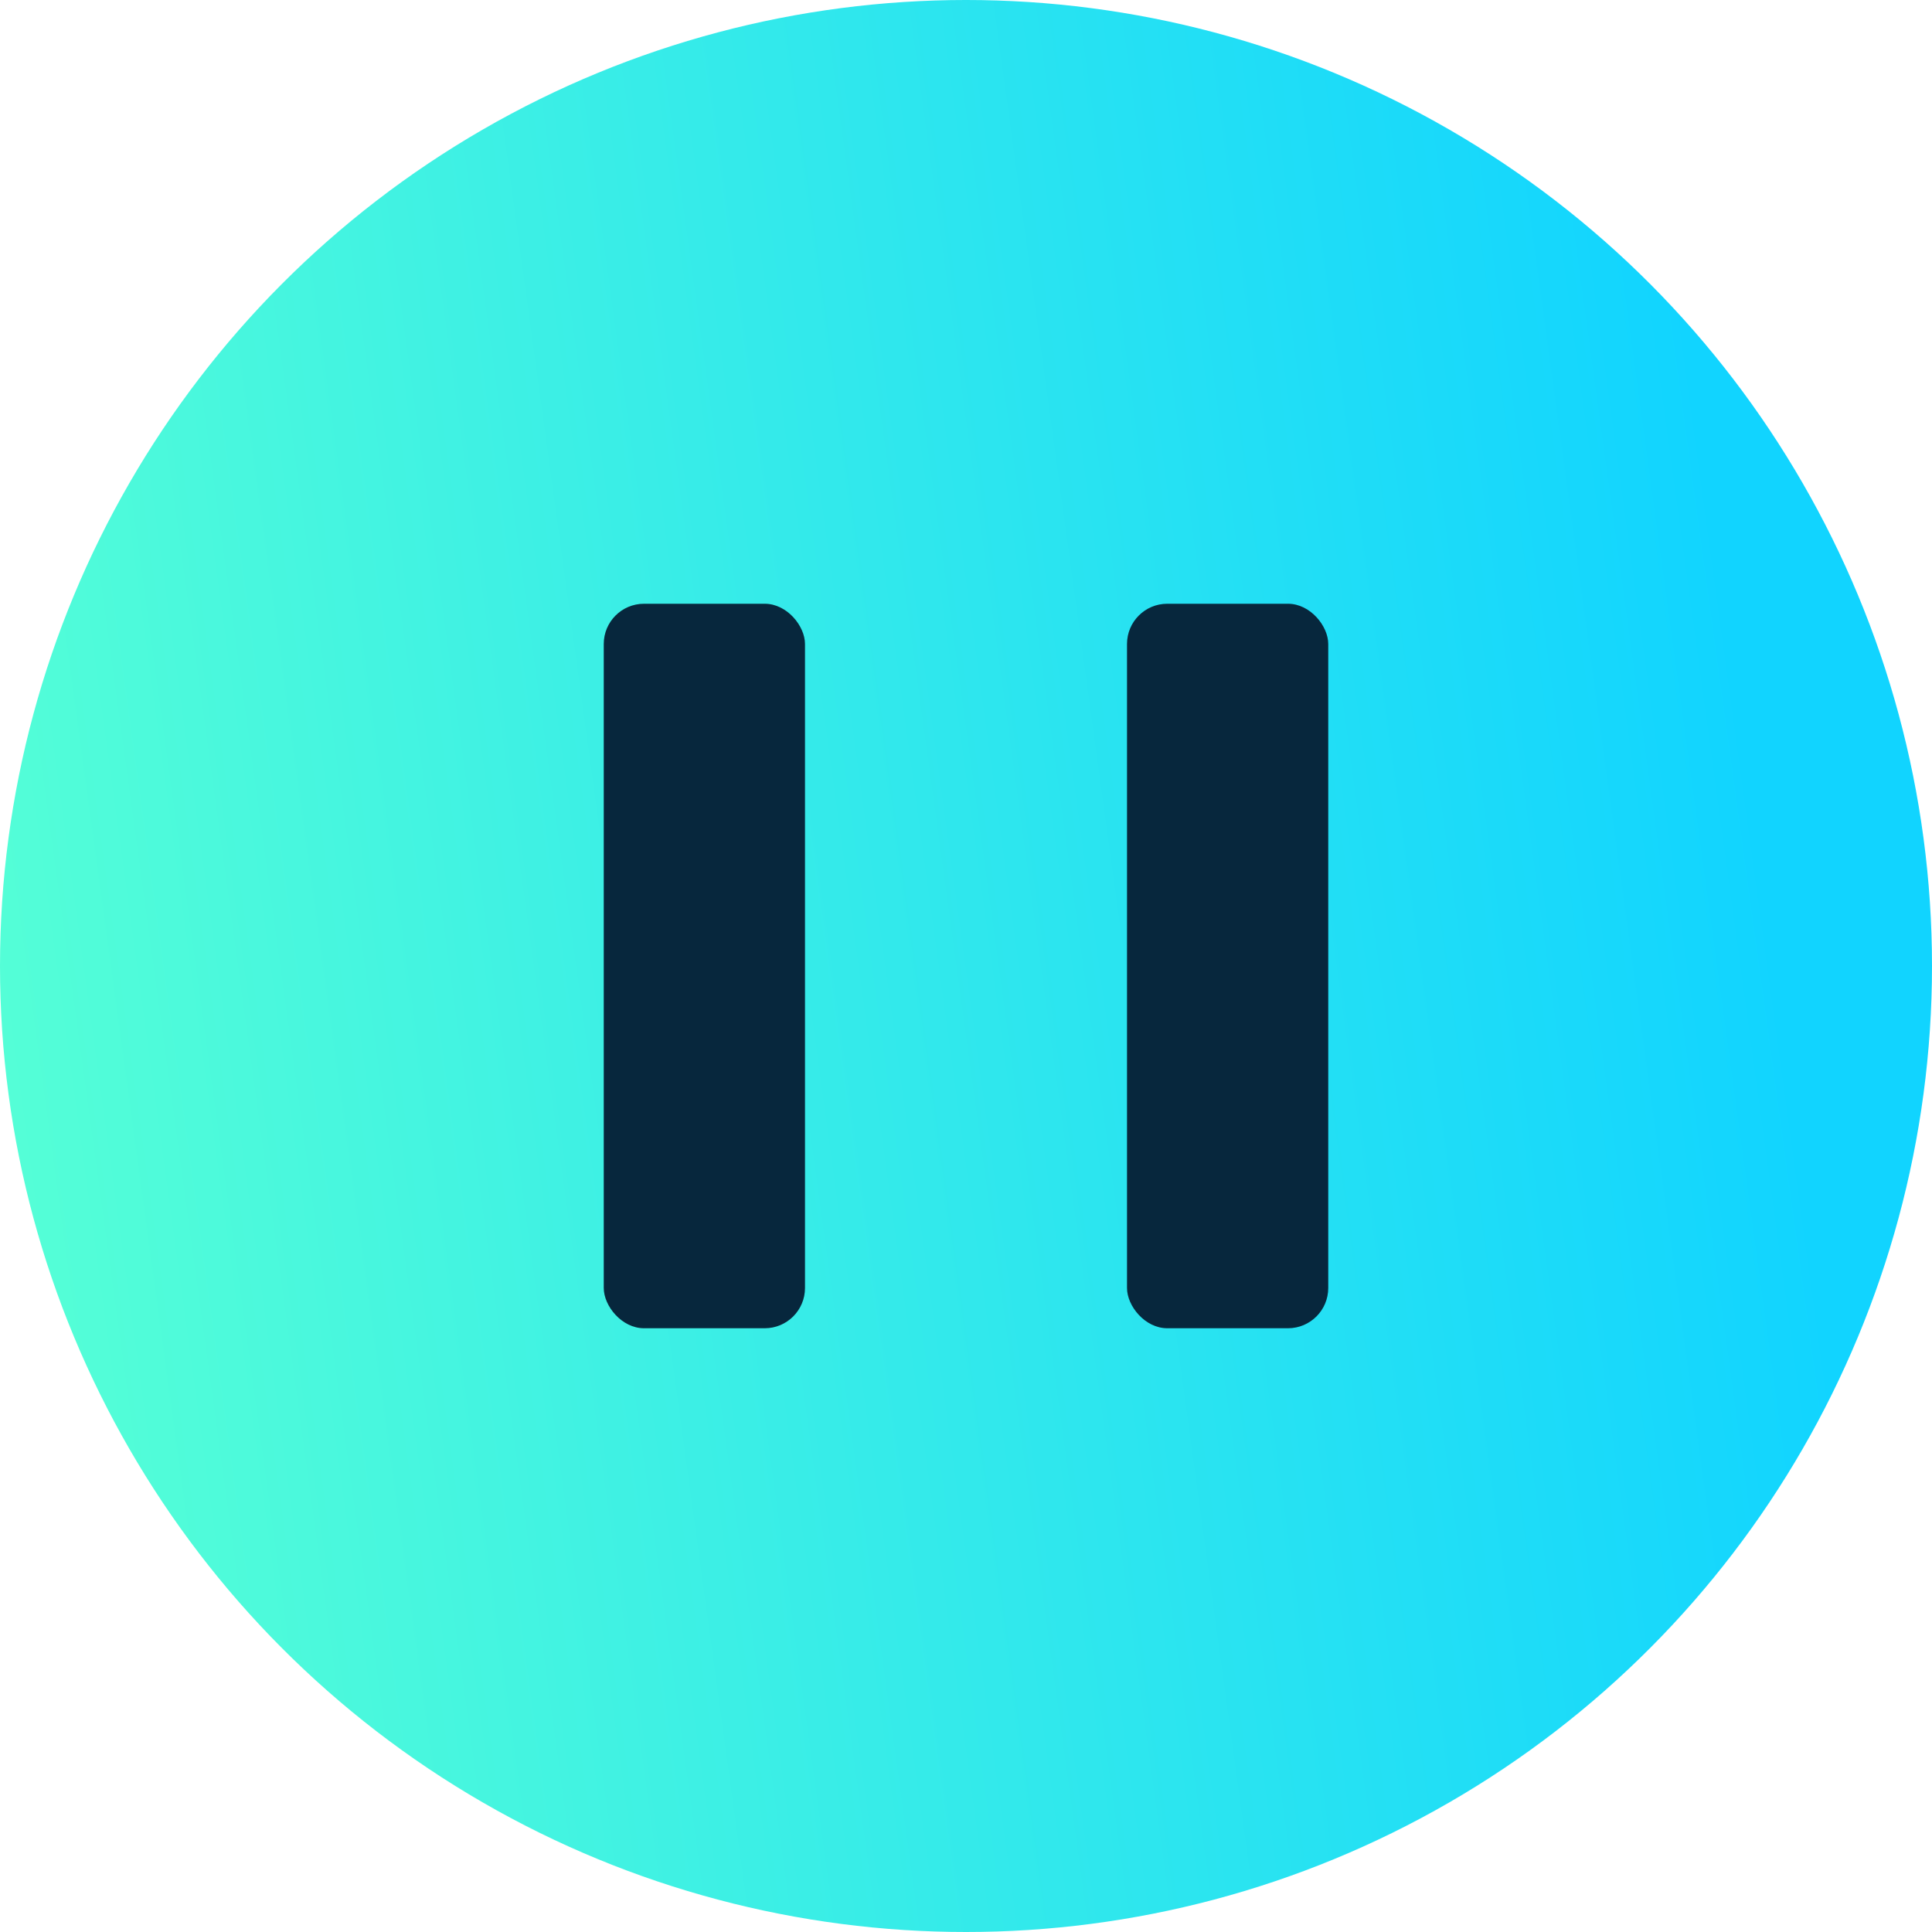 <svg width="48" height="48" viewBox="0 0 48 48" fill="none" xmlns="http://www.w3.org/2000/svg">
<circle cx="24" cy="24" r="24" fill="url(#paint0_linear_827_947)"/>
<rect x="15" y="15" width="5" height="18" rx="1" fill="#07273D"/>
<rect x="28" y="15" width="5" height="18" rx="1" fill="#07273D"/>
<defs>
<linearGradient id="paint0_linear_827_947" x1="1.163" y1="39.077" x2="45.464" y2="33.002" gradientUnits="userSpaceOnUse">
<stop stop-color="#55FFD6"/>
<stop offset="1" stop-color="#11D4FF"/>
</linearGradient>
</defs>
</svg>
